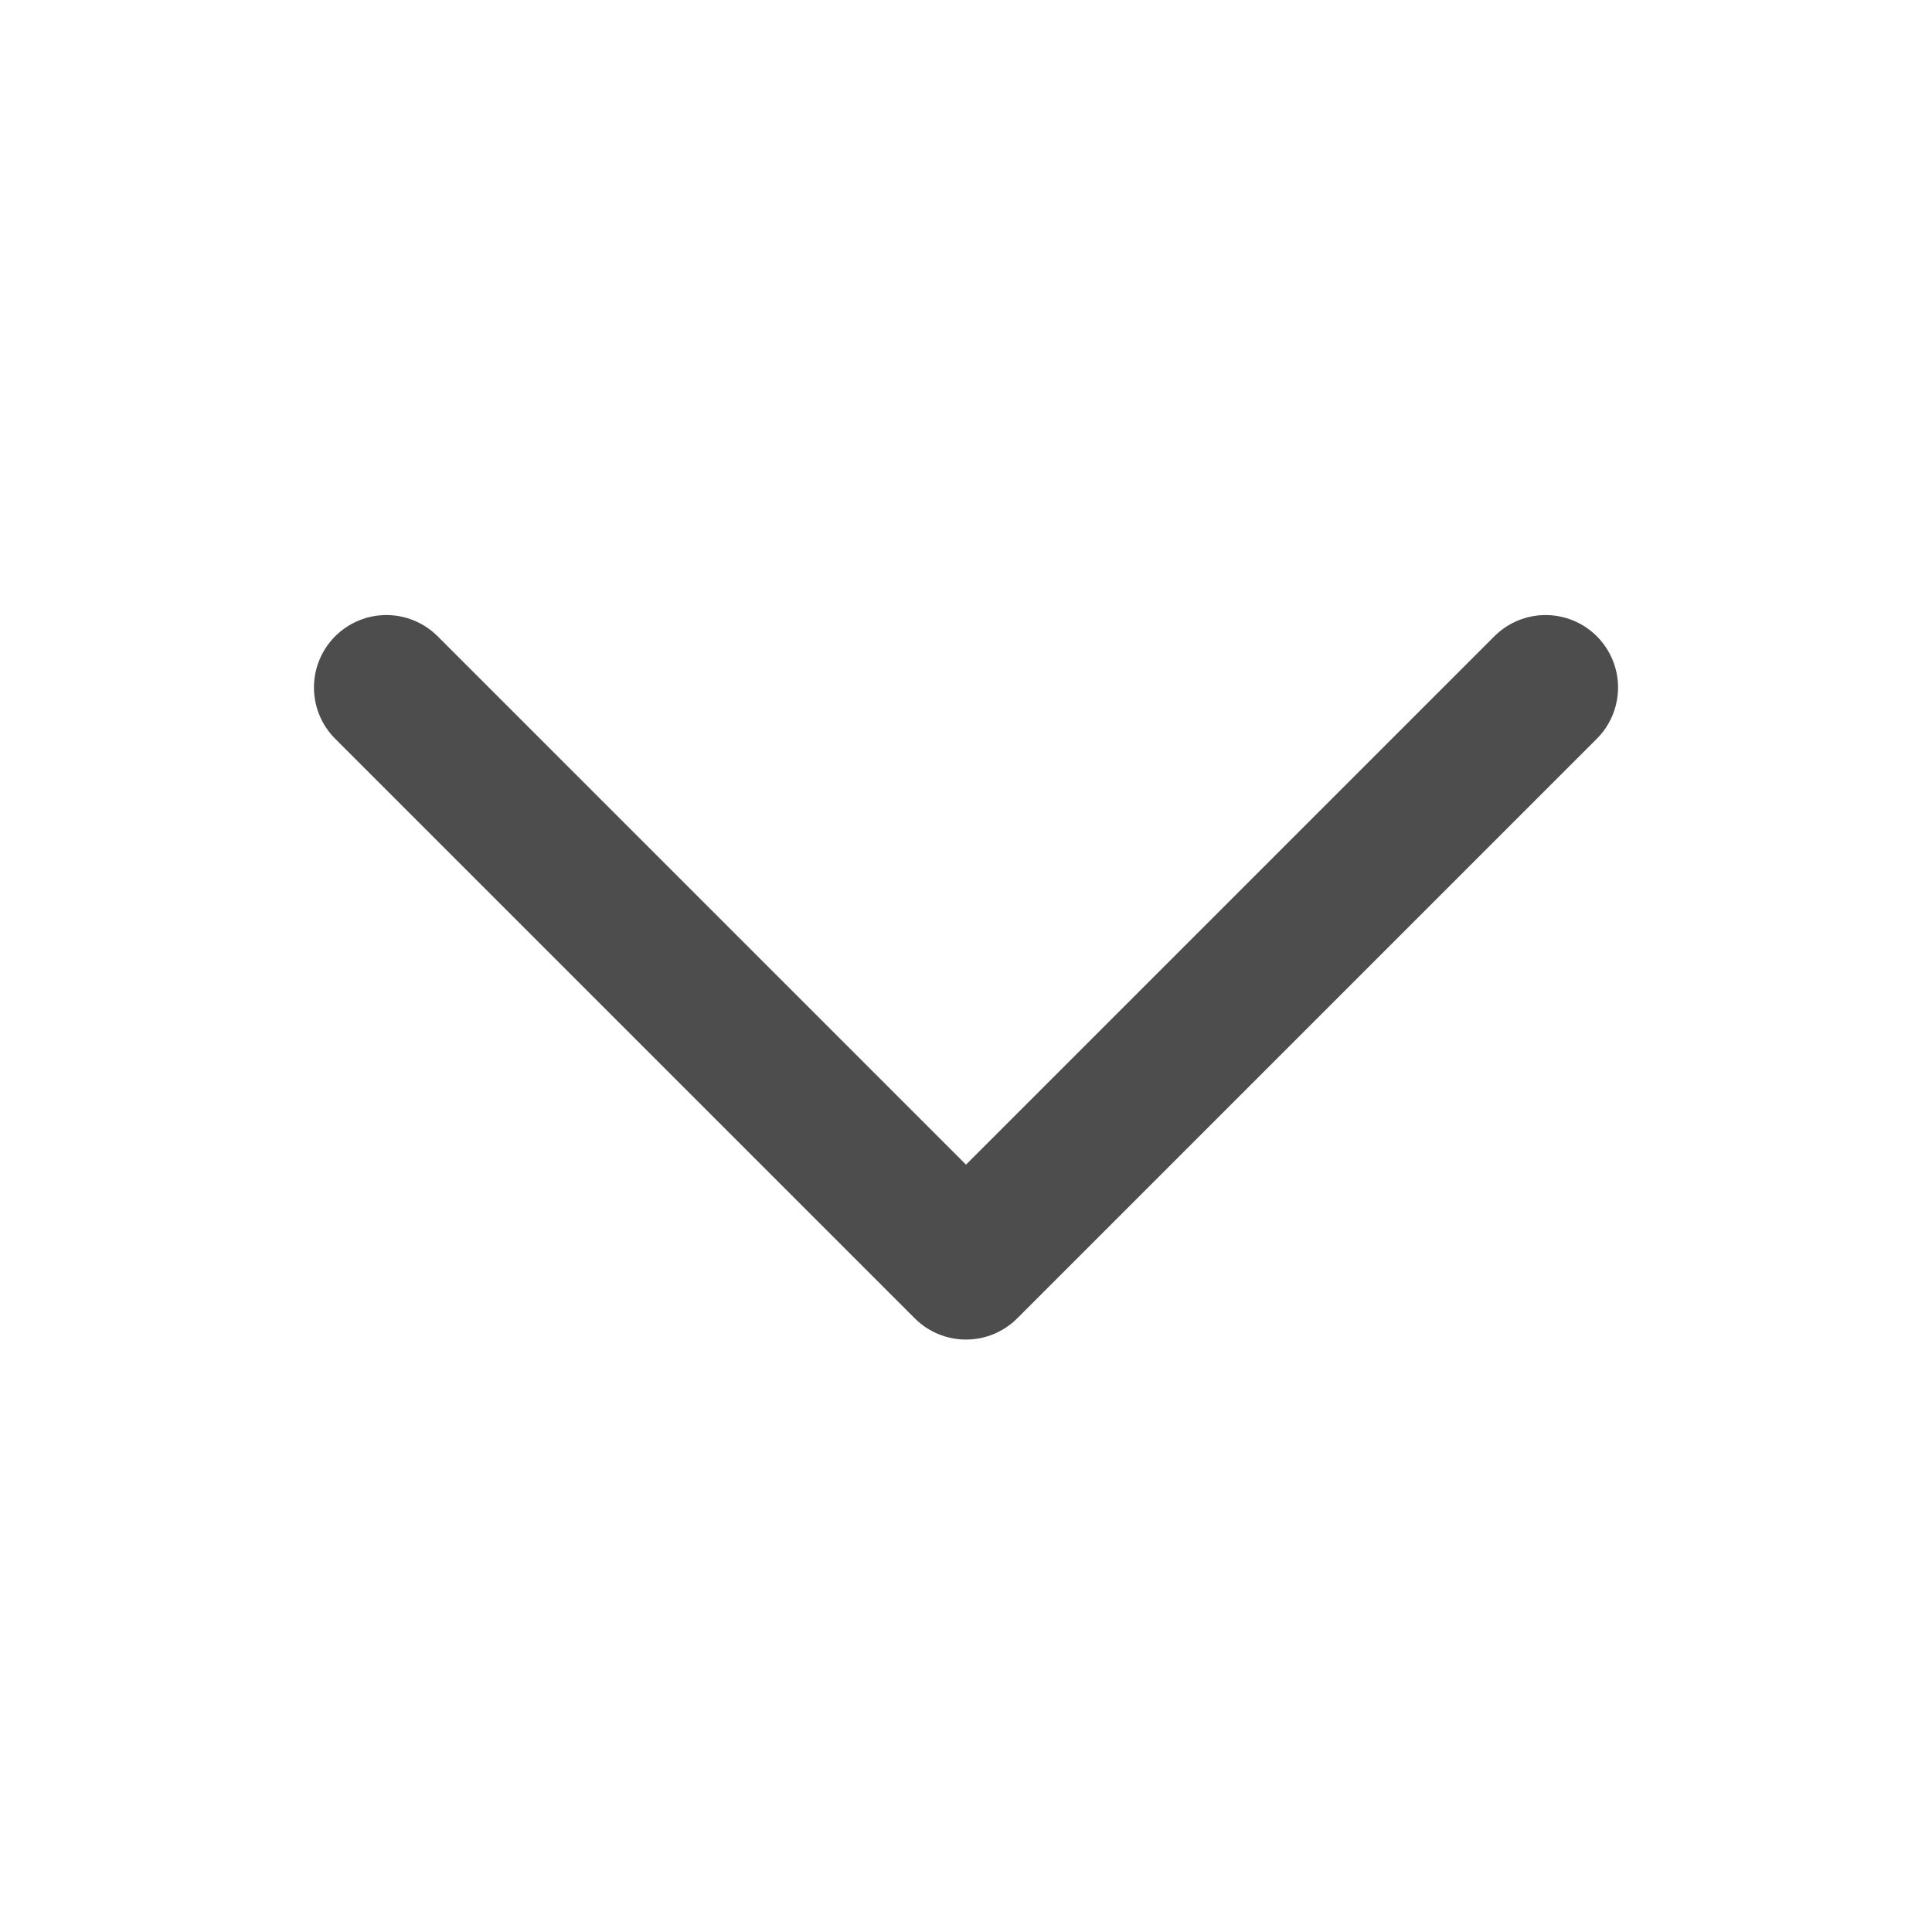 <svg width="20" height="20" viewBox="0 0 20 20" fill="none" xmlns="http://www.w3.org/2000/svg">
<path d="M4 7.117L10 13.117L16 7.117" stroke="#4D4D4D" stroke-width="1.5" stroke-linecap="round" stroke-linejoin="round"/>
</svg>
